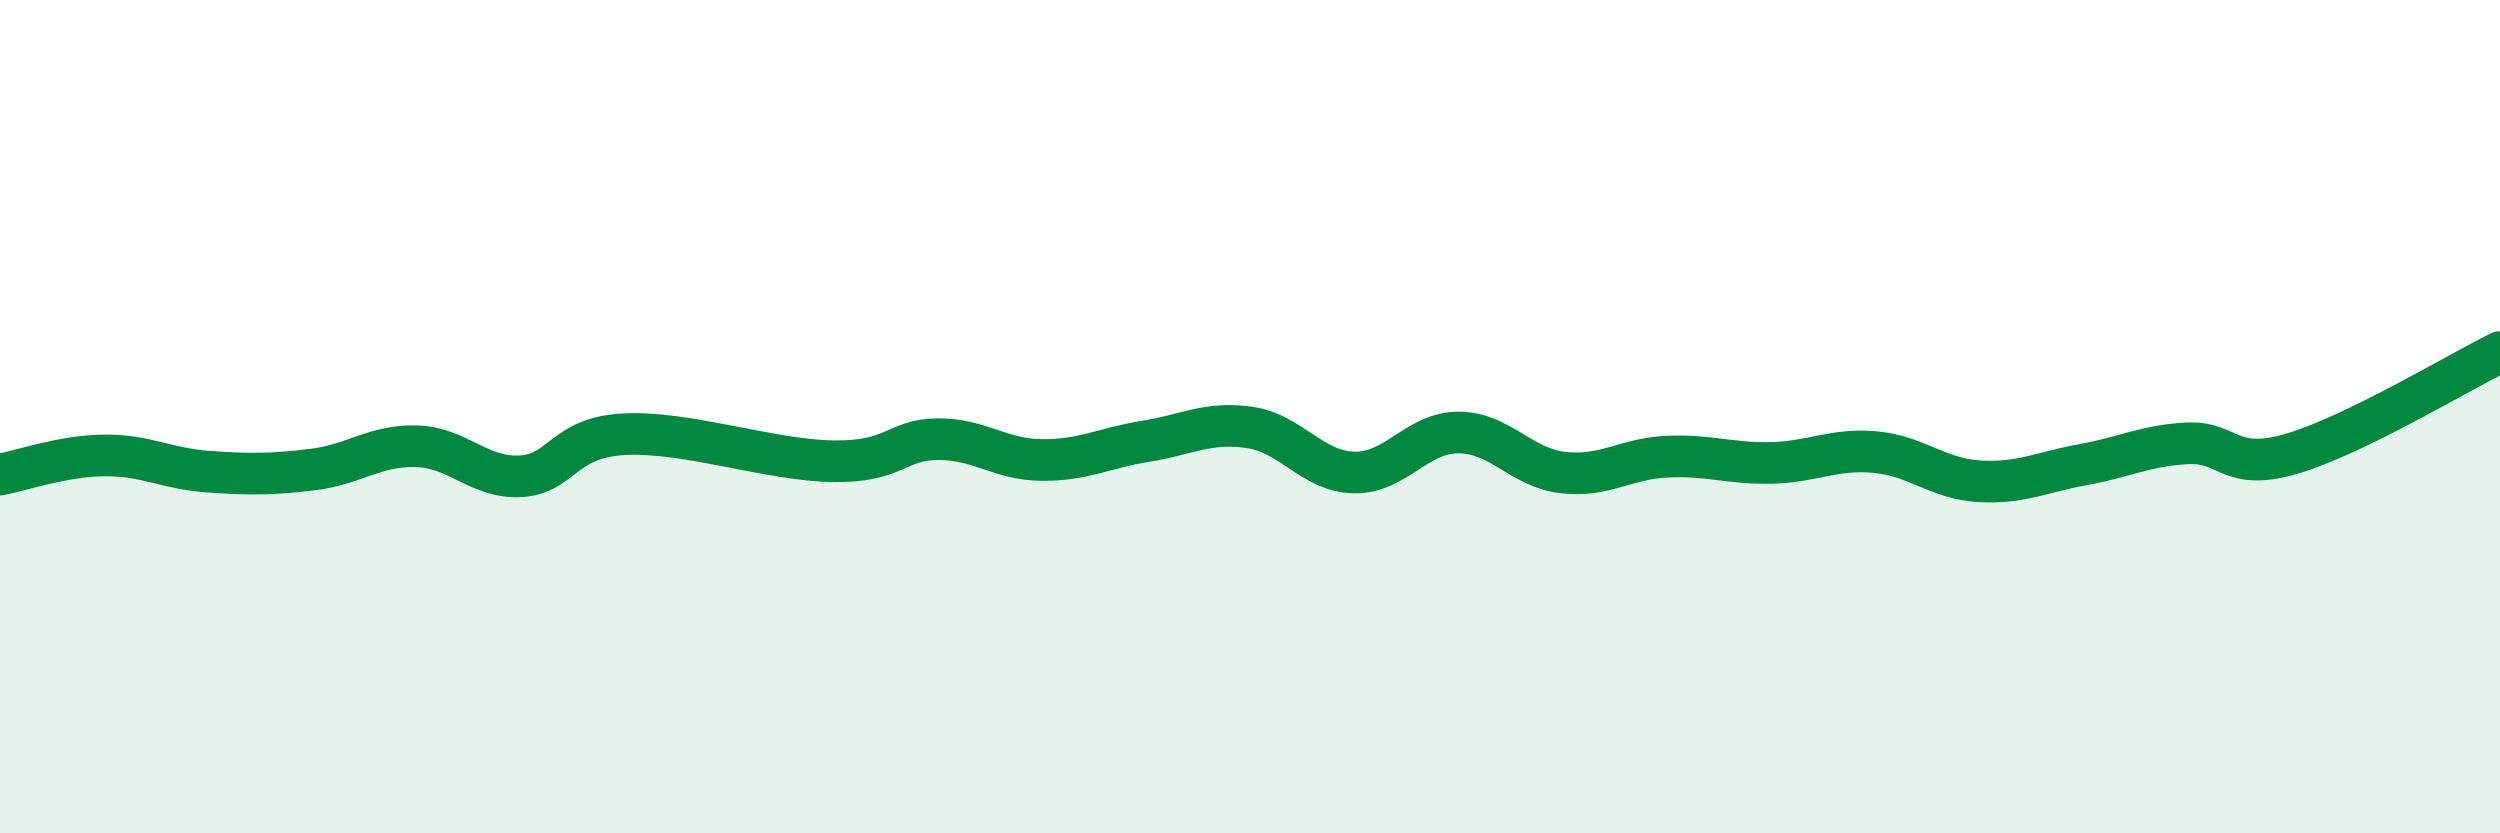 
    <svg width="60" height="20" viewBox="0 0 60 20" xmlns="http://www.w3.org/2000/svg">
      <path
        d="M 0,11.39 C 0.5,11.3 1.5,10.94 2.5,10.93 C 3.5,10.92 4,11.25 5,11.32 C 6,11.39 6.5,11.39 7.5,11.27 C 8.5,11.15 9,10.68 10,10.71 C 11,10.74 11.5,11.49 12.5,11.43 C 13.5,11.37 13.5,10.49 15,10.42 C 16.5,10.35 18.5,11.05 20,11.07 C 21.5,11.09 21.5,10.55 22.5,10.54 C 23.5,10.53 24,11.03 25,11.04 C 26,11.05 26.5,10.75 27.5,10.59 C 28.5,10.43 29,10.11 30,10.26 C 31,10.41 31.5,11.32 32.5,11.34 C 33.5,11.36 34,10.38 35,10.38 C 36,10.38 36.5,11.22 37.5,11.34 C 38.5,11.46 39,11.01 40,10.96 C 41,10.91 41.5,11.13 42.5,11.11 C 43.5,11.09 44,10.76 45,10.85 C 46,10.94 46.5,11.49 47.5,11.55 C 48.5,11.61 49,11.33 50,11.15 C 51,10.97 51.5,10.69 52.5,10.64 C 53.5,10.59 53.5,11.33 55,10.89 C 56.5,10.45 59,8.94 60,8.45L60 20L0 20Z"
        fill="#008740"
        opacity="0.1"
        stroke-linecap="round"
        stroke-linejoin="round"
      />
      <path
        d="M 0,11.39 C 0.5,11.3 1.5,10.94 2.5,10.93 C 3.5,10.92 4,11.25 5,11.32 C 6,11.39 6.5,11.39 7.5,11.27 C 8.5,11.15 9,10.68 10,10.71 C 11,10.74 11.5,11.49 12.5,11.43 C 13.5,11.37 13.5,10.49 15,10.42 C 16.5,10.35 18.5,11.05 20,11.07 C 21.5,11.09 21.5,10.55 22.5,10.54 C 23.5,10.53 24,11.03 25,11.04 C 26,11.05 26.5,10.75 27.5,10.59 C 28.5,10.43 29,10.11 30,10.26 C 31,10.41 31.5,11.32 32.5,11.34 C 33.5,11.36 34,10.38 35,10.38 C 36,10.38 36.5,11.22 37.5,11.34 C 38.5,11.46 39,11.01 40,10.96 C 41,10.91 41.5,11.13 42.5,11.11 C 43.5,11.09 44,10.76 45,10.85 C 46,10.94 46.5,11.49 47.5,11.55 C 48.5,11.61 49,11.33 50,11.15 C 51,10.97 51.5,10.69 52.5,10.64 C 53.5,10.59 53.5,11.33 55,10.89 C 56.5,10.45 59,8.94 60,8.45"
        stroke="#008740"
        stroke-width="1"
        fill="none"
        stroke-linecap="round"
        stroke-linejoin="round"
      />
    </svg>
  